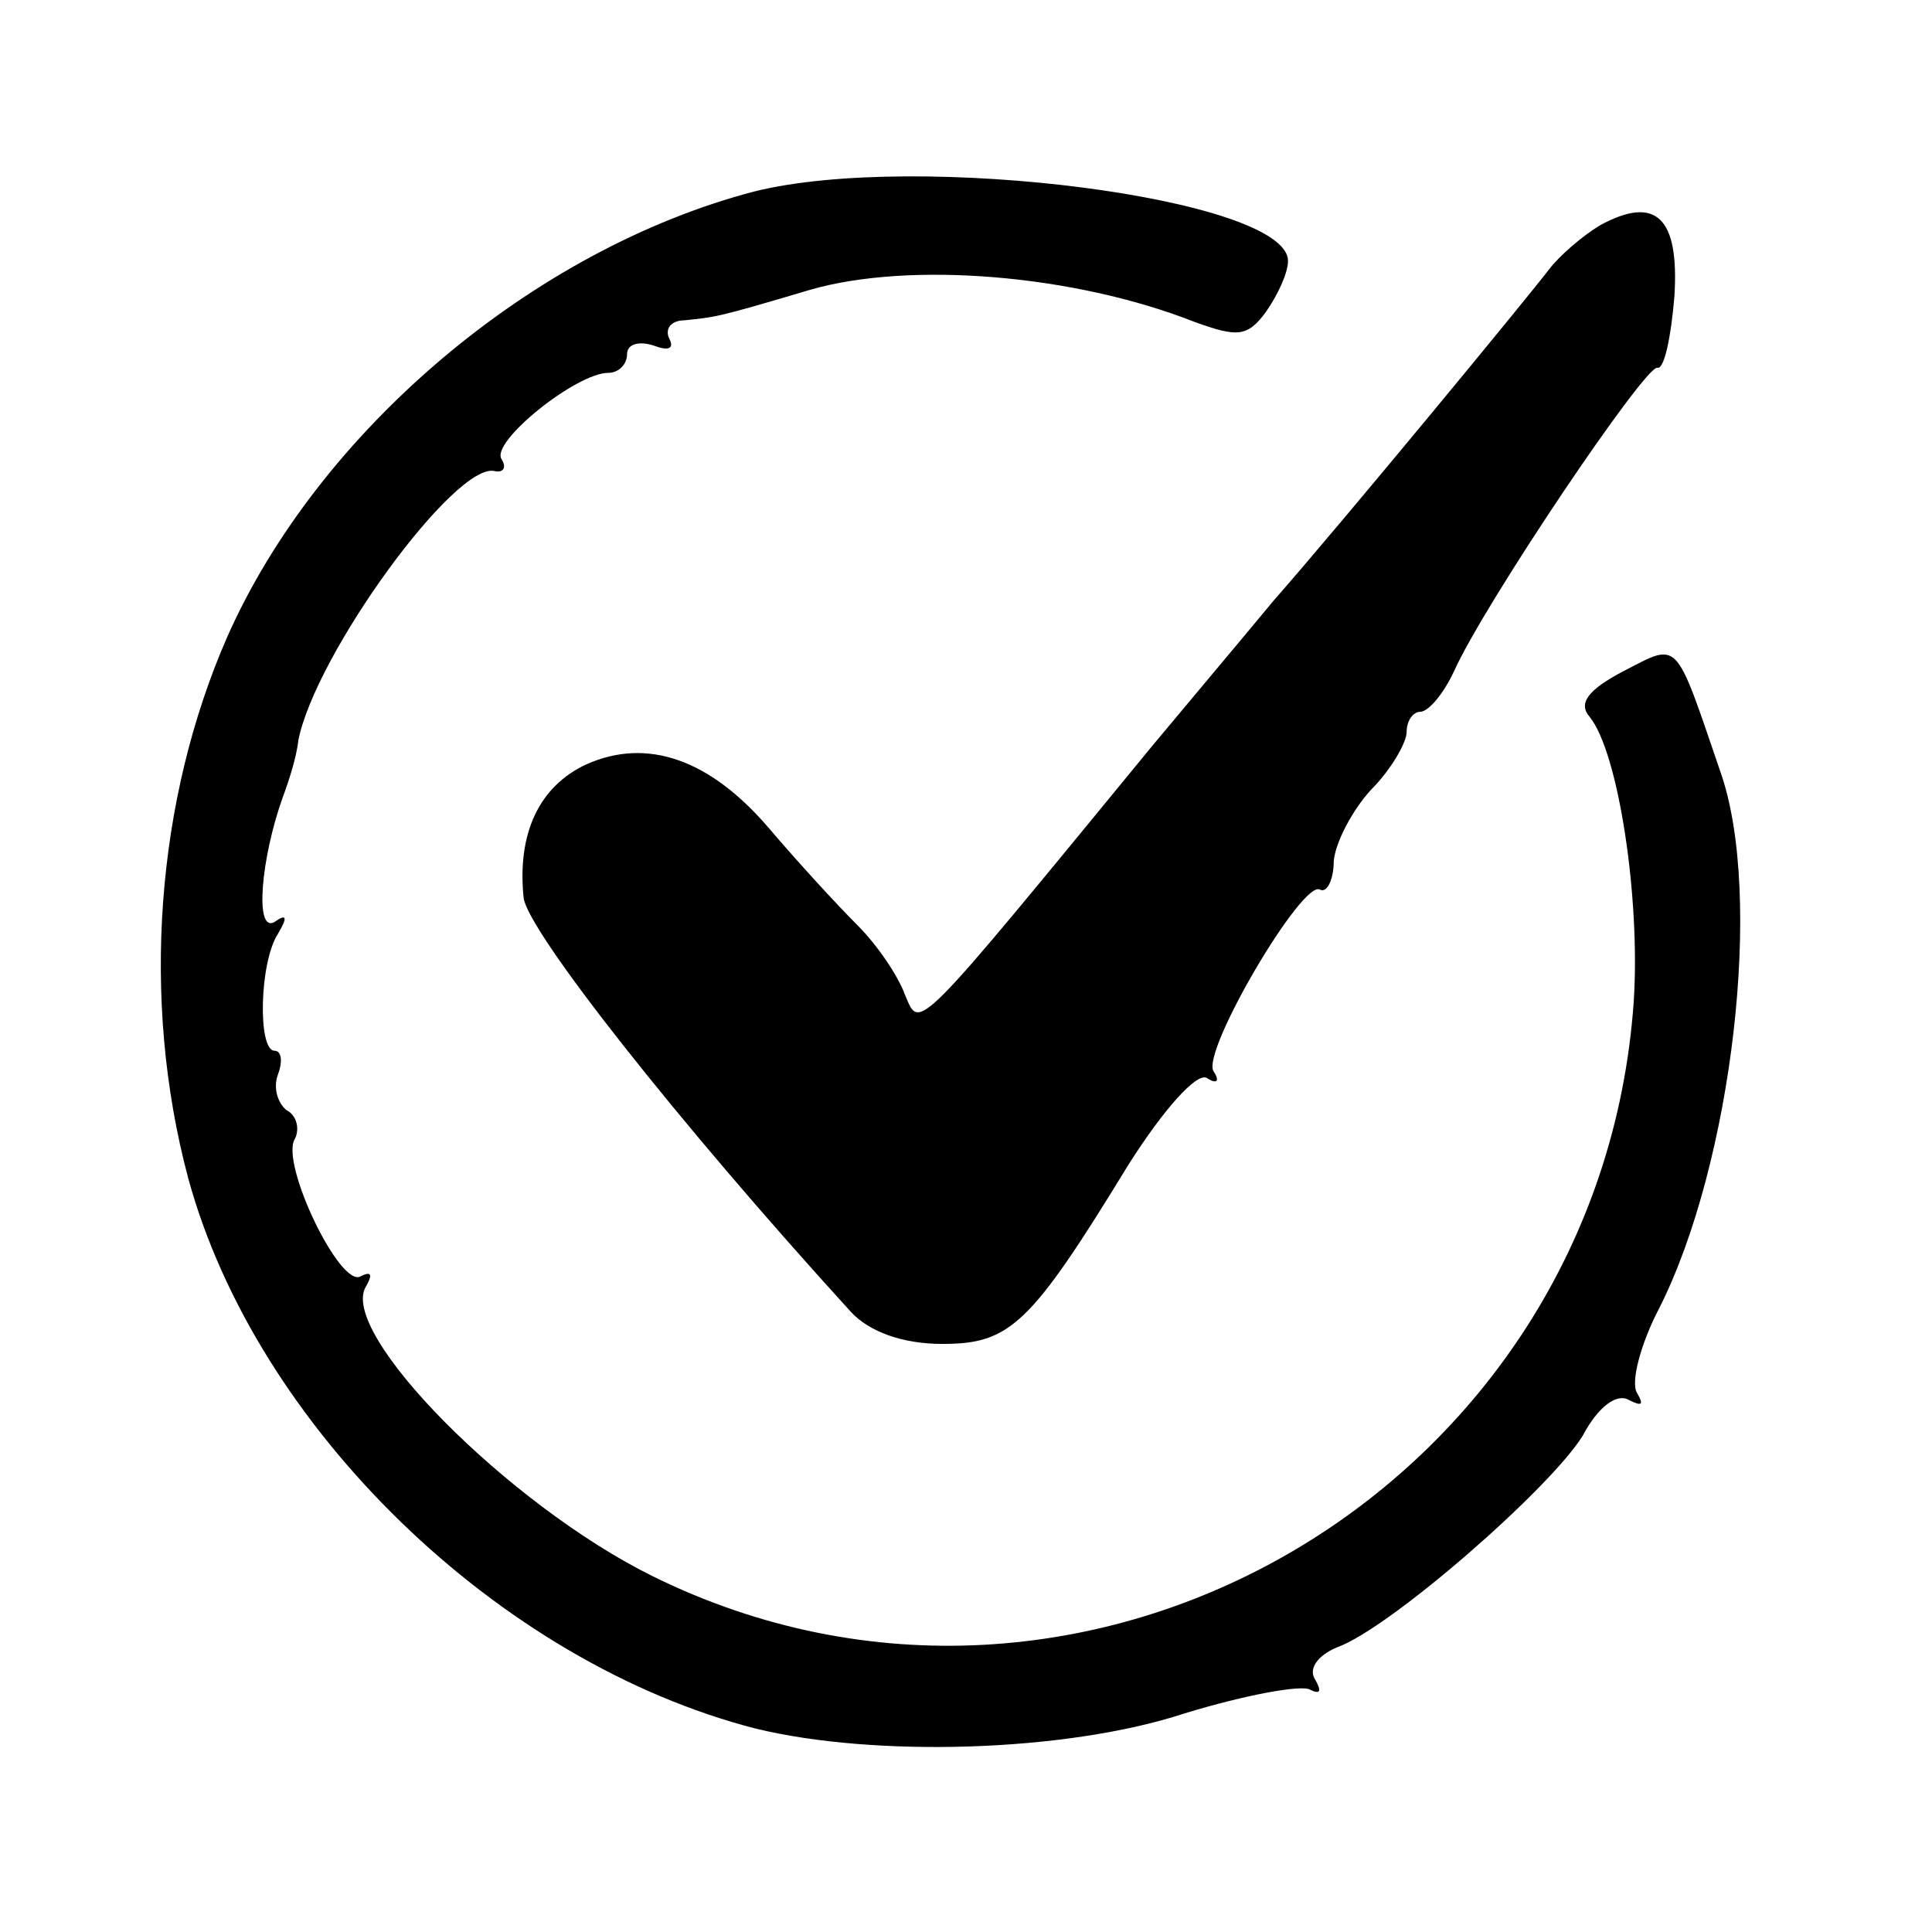 <?xml version="1.0" standalone="no"?>
<!DOCTYPE svg PUBLIC "-//W3C//DTD SVG 20010904//EN"
 "http://www.w3.org/TR/2001/REC-SVG-20010904/DTD/svg10.dtd">
<svg version="1.0" xmlns="http://www.w3.org/2000/svg"
 width="114pt" height="114pt" viewBox="0 0 114 114"
 preserveAspectRatio="xMidYMid meet">
<g transform="translate(0,114) scale(0.1,-0.1)"
fill="#000000" stroke="none">
<path d="M445 1027 c-130 -34 -257 -141 -311 -263 -42 -96 -51 -214 -23 -319
40 -147 183 -286 335 -325 70 -17 183 -14 253 9 36 11 69 17 74 14 6 -3 7 -1
3 6 -4 6 1 14 13 19 31 11 126 94 145 125 9 17 20 25 27 21 8 -4 9 -3 5 4 -4
6 2 29 13 50 43 85 62 244 36 317 -27 79 -24 76 -57 59 -21 -11 -27 -19 -20
-27 17 -21 30 -107 26 -168 -20 -287 -324 -465 -579 -339 -85 42 -186 144
-169 171 4 7 3 9 -3 6 -12 -8 -48 67 -39 81 3 6 1 14 -5 17 -5 4 -8 13 -5 21
3 8 2 14 -2 14 -10 0 -9 52 2 69 6 10 5 12 -2 7 -12 -7 -8 38 5 74 3 8 8 23 9
33 10 51 93 165 116 159 5 -1 7 2 4 7 -7 10 44 51 63 51 6 0 11 5 11 11 0 6 7
8 16 5 8 -3 12 -2 9 4 -3 6 1 11 9 11 18 2 17 1 74 18 59 17 156 9 227 -19 25
-9 31 -9 42 6 7 10 13 23 13 30 0 37 -219 65 -315 41z"/>
<path d="M944 1007 c-10 -6 -24 -18 -30 -26 -13 -17 -120 -147 -163 -196 -14
-17 -46 -55 -71 -85 -142 -173 -137 -168 -146 -147 -4 11 -16 29 -28 41 -12
12 -35 37 -52 57 -35 41 -72 54 -108 38 -28 -13 -41 -41 -37 -79 3 -20 90
-131 193 -244 11 -12 31 -19 54 -19 40 0 52 11 110 106 21 33 40 54 46 51 6
-4 8 -2 4 4 -7 12 53 114 63 107 4 -2 8 6 8 17 1 11 11 30 22 42 12 12 21 28
21 34 0 7 4 12 8 12 5 0 14 11 20 24 18 40 113 181 120 179 4 -1 8 18 10 42 3
47 -11 60 -44 42z"/>
</g>
</svg>

